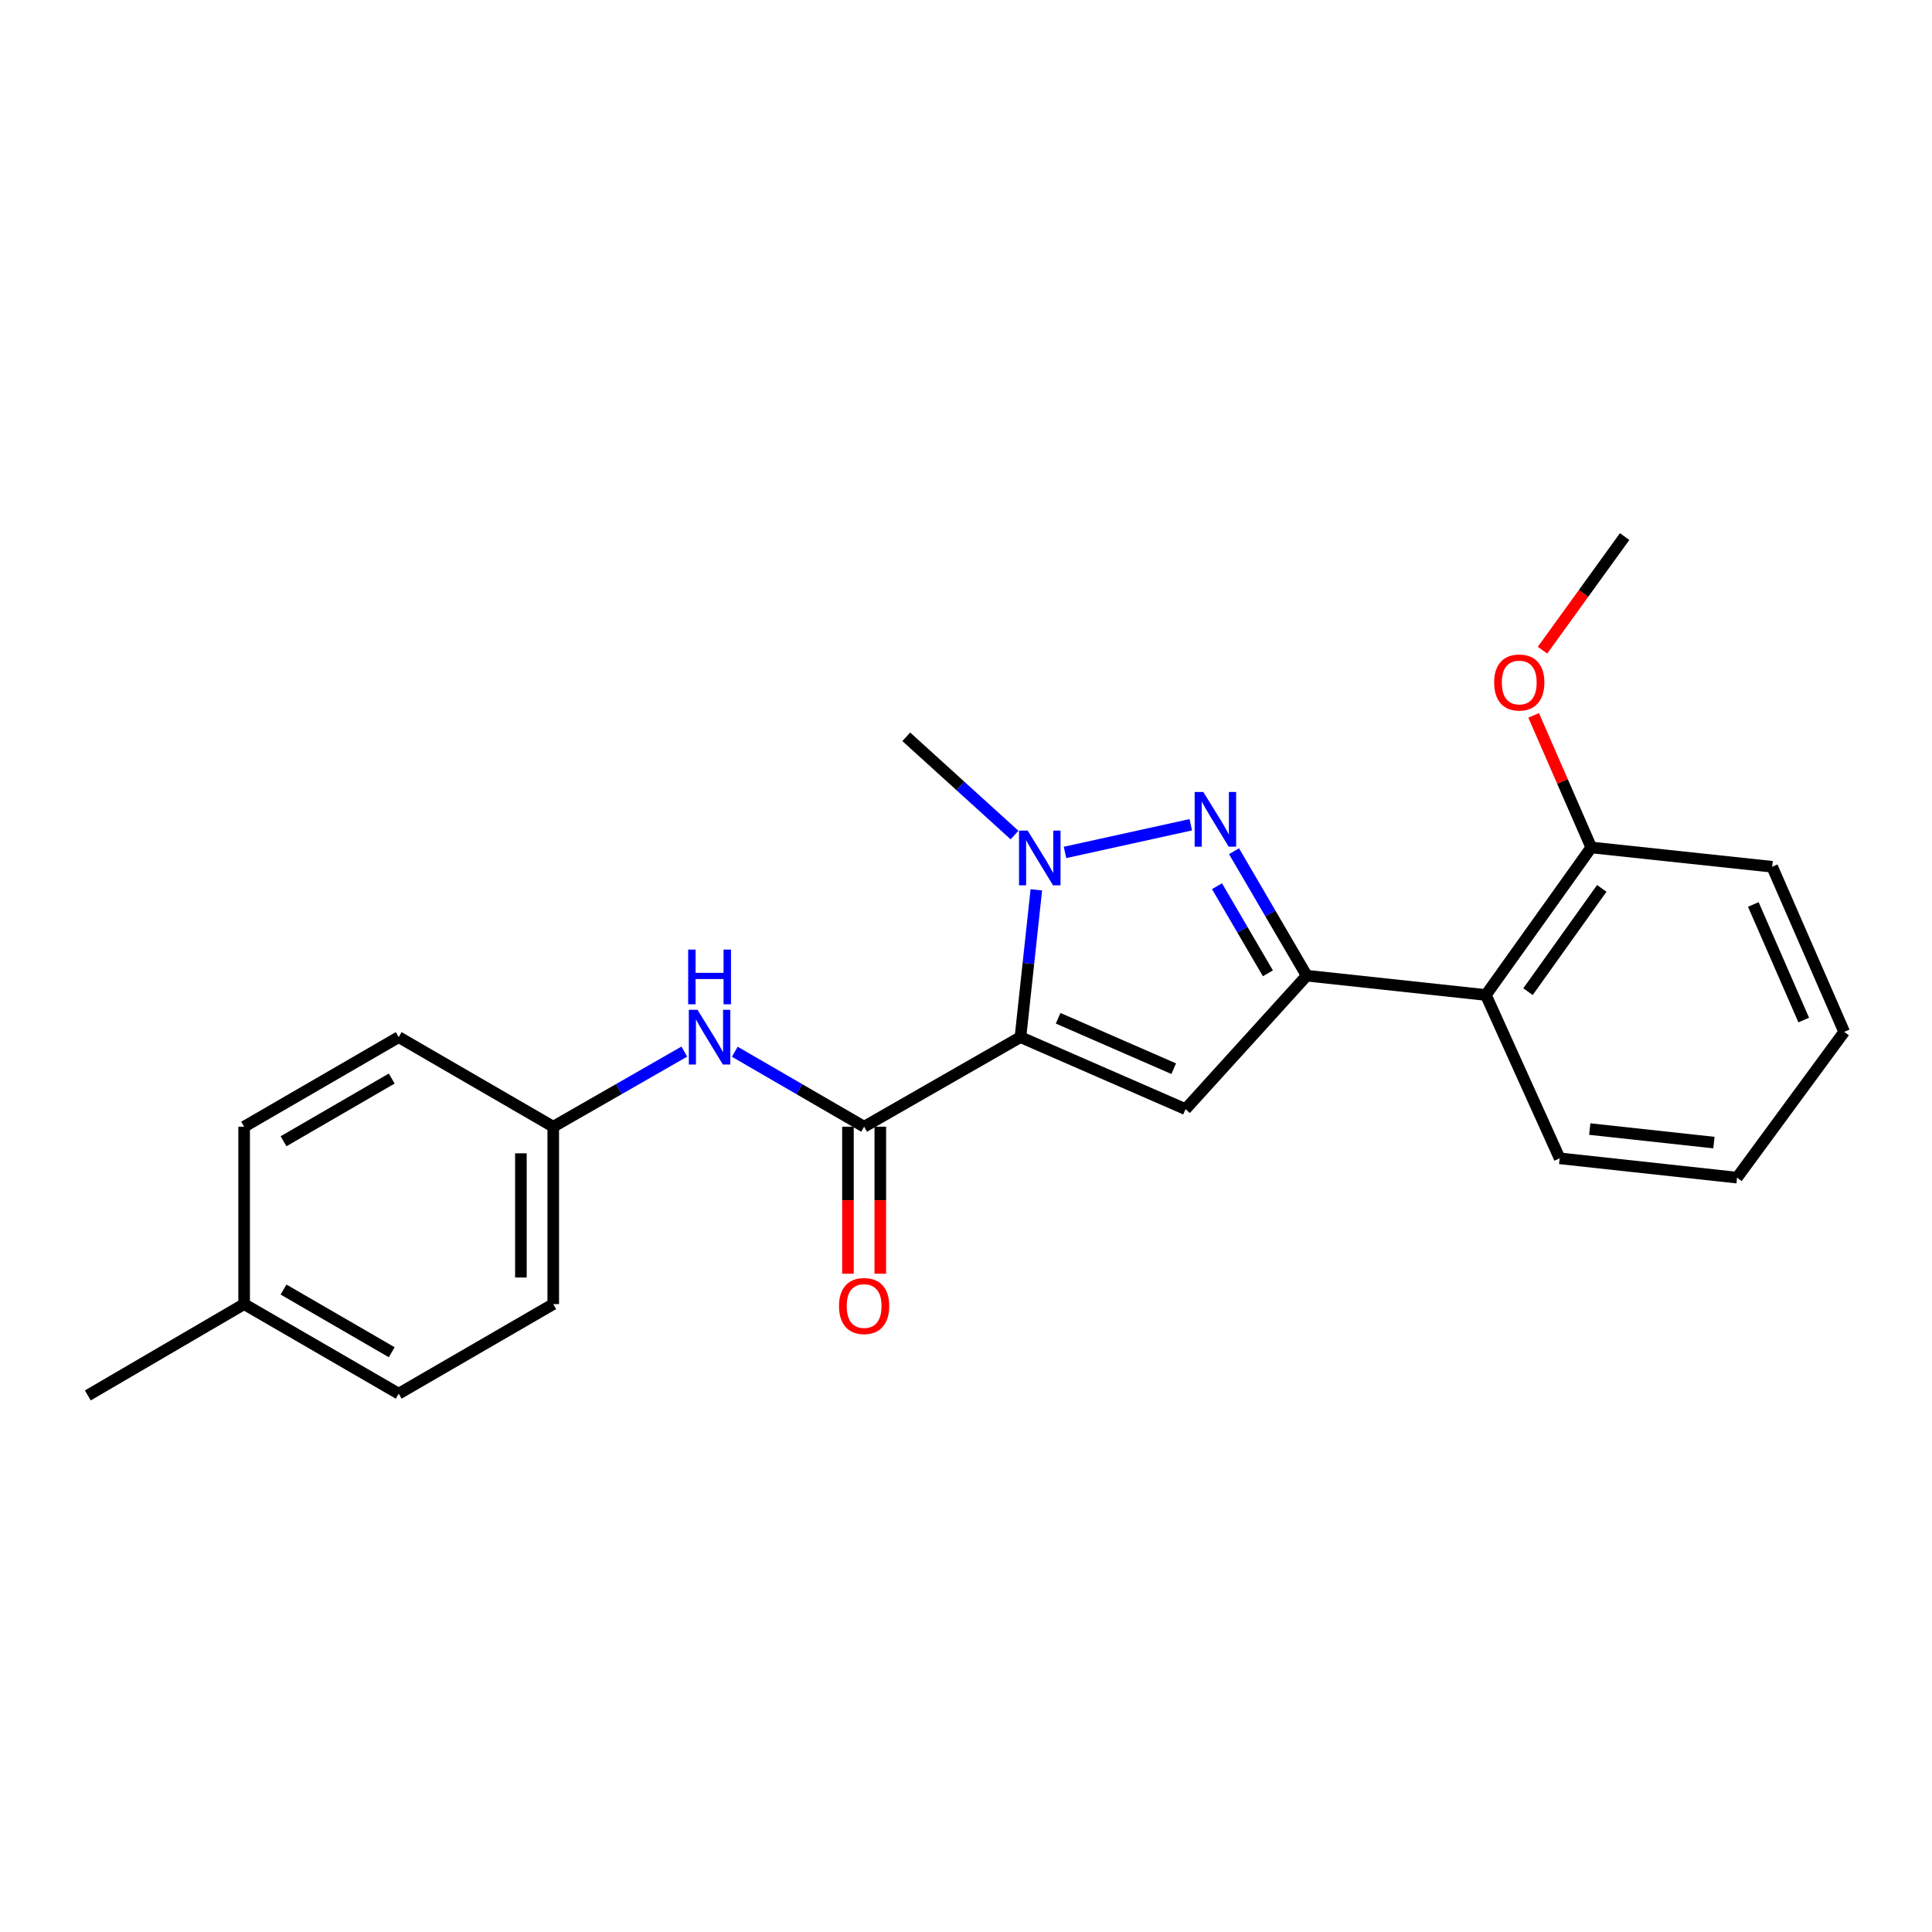 <?xml version='1.0' encoding='iso-8859-1'?>
<svg version='1.1' baseProfile='full'
              xmlns='http://www.w3.org/2000/svg'
                      xmlns:rdkit='http://www.rdkit.org/xml'
                      xmlns:xlink='http://www.w3.org/1999/xlink'
                  xml:space='preserve'
width='1000px' height='1000px' viewBox='0 0 1000 1000'>
<!-- END OF HEADER -->
<rect style='opacity:1.0;fill:#FFFFFF;stroke:none' width='1000' height='1000' x='0' y='0'> </rect>
<path class='bond-0' d='M 380.326,544.381 L 413.797,563.783' style='fill:none;fill-rule:evenodd;stroke:#0000FF;stroke-width:6px;stroke-linecap:butt;stroke-linejoin:miter;stroke-opacity:1' />
<path class='bond-0' d='M 413.797,563.783 L 447.269,583.185' style='fill:none;fill-rule:evenodd;stroke:#000000;stroke-width:6px;stroke-linecap:butt;stroke-linejoin:miter;stroke-opacity:1' />
<path class='bond-1' d='M 354.203,544.307 L 320.281,563.746' style='fill:none;fill-rule:evenodd;stroke:#0000FF;stroke-width:6px;stroke-linecap:butt;stroke-linejoin:miter;stroke-opacity:1' />
<path class='bond-1' d='M 320.281,563.746 L 286.359,583.185' style='fill:none;fill-rule:evenodd;stroke:#000000;stroke-width:6px;stroke-linecap:butt;stroke-linejoin:miter;stroke-opacity:1' />
<path class='bond-2' d='M 438.897,583.185 L 438.897,621.23' style='fill:none;fill-rule:evenodd;stroke:#000000;stroke-width:6px;stroke-linecap:butt;stroke-linejoin:miter;stroke-opacity:1' />
<path class='bond-2' d='M 438.897,621.23 L 438.897,659.275' style='fill:none;fill-rule:evenodd;stroke:#FF0000;stroke-width:6px;stroke-linecap:butt;stroke-linejoin:miter;stroke-opacity:1' />
<path class='bond-2' d='M 455.64,583.185 L 455.64,621.23' style='fill:none;fill-rule:evenodd;stroke:#000000;stroke-width:6px;stroke-linecap:butt;stroke-linejoin:miter;stroke-opacity:1' />
<path class='bond-2' d='M 455.64,621.23 L 455.64,659.275' style='fill:none;fill-rule:evenodd;stroke:#FF0000;stroke-width:6px;stroke-linecap:butt;stroke-linejoin:miter;stroke-opacity:1' />
<path class='bond-3' d='M 447.269,583.185 L 528.184,536.816' style='fill:none;fill-rule:evenodd;stroke:#000000;stroke-width:6px;stroke-linecap:butt;stroke-linejoin:miter;stroke-opacity:1' />
<path class='bond-4' d='M 286.359,583.185 L 206.364,536.816' style='fill:none;fill-rule:evenodd;stroke:#000000;stroke-width:6px;stroke-linecap:butt;stroke-linejoin:miter;stroke-opacity:1' />
<path class='bond-5' d='M 286.359,583.185 L 286.359,675.002' style='fill:none;fill-rule:evenodd;stroke:#000000;stroke-width:6px;stroke-linecap:butt;stroke-linejoin:miter;stroke-opacity:1' />
<path class='bond-5' d='M 269.616,596.958 L 269.616,661.229' style='fill:none;fill-rule:evenodd;stroke:#000000;stroke-width:6px;stroke-linecap:butt;stroke-linejoin:miter;stroke-opacity:1' />
<path class='bond-6' d='M 126.361,675.002 L 206.364,721.362' style='fill:none;fill-rule:evenodd;stroke:#000000;stroke-width:6px;stroke-linecap:butt;stroke-linejoin:miter;stroke-opacity:1' />
<path class='bond-6' d='M 146.756,667.469 L 202.758,699.921' style='fill:none;fill-rule:evenodd;stroke:#000000;stroke-width:6px;stroke-linecap:butt;stroke-linejoin:miter;stroke-opacity:1' />
<path class='bond-7' d='M 126.361,675.002 L 45.455,722.273' style='fill:none;fill-rule:evenodd;stroke:#000000;stroke-width:6px;stroke-linecap:butt;stroke-linejoin:miter;stroke-opacity:1' />
<path class='bond-8' d='M 126.361,675.002 L 126.361,583.185' style='fill:none;fill-rule:evenodd;stroke:#000000;stroke-width:6px;stroke-linecap:butt;stroke-linejoin:miter;stroke-opacity:1' />
<path class='bond-9' d='M 536.405,460.579 L 532.295,498.698' style='fill:none;fill-rule:evenodd;stroke:#0000FF;stroke-width:6px;stroke-linecap:butt;stroke-linejoin:miter;stroke-opacity:1' />
<path class='bond-9' d='M 532.295,498.698 L 528.184,536.816' style='fill:none;fill-rule:evenodd;stroke:#000000;stroke-width:6px;stroke-linecap:butt;stroke-linejoin:miter;stroke-opacity:1' />
<path class='bond-10' d='M 551.25,441.213 L 616.356,426.89' style='fill:none;fill-rule:evenodd;stroke:#0000FF;stroke-width:6px;stroke-linecap:butt;stroke-linejoin:miter;stroke-opacity:1' />
<path class='bond-11' d='M 525.111,432.22 L 497.101,406.793' style='fill:none;fill-rule:evenodd;stroke:#0000FF;stroke-width:6px;stroke-linecap:butt;stroke-linejoin:miter;stroke-opacity:1' />
<path class='bond-11' d='M 497.101,406.793 L 469.09,381.366' style='fill:none;fill-rule:evenodd;stroke:#000000;stroke-width:6px;stroke-linecap:butt;stroke-linejoin:miter;stroke-opacity:1' />
<path class='bond-12' d='M 528.184,536.816 L 613.639,574.088' style='fill:none;fill-rule:evenodd;stroke:#000000;stroke-width:6px;stroke-linecap:butt;stroke-linejoin:miter;stroke-opacity:1' />
<path class='bond-12' d='M 547.696,527.06 L 607.514,553.15' style='fill:none;fill-rule:evenodd;stroke:#000000;stroke-width:6px;stroke-linecap:butt;stroke-linejoin:miter;stroke-opacity:1' />
<path class='bond-13' d='M 613.639,574.088 L 676.36,505.004' style='fill:none;fill-rule:evenodd;stroke:#000000;stroke-width:6px;stroke-linecap:butt;stroke-linejoin:miter;stroke-opacity:1' />
<path class='bond-14' d='M 676.36,505.004 L 657.545,472.798' style='fill:none;fill-rule:evenodd;stroke:#000000;stroke-width:6px;stroke-linecap:butt;stroke-linejoin:miter;stroke-opacity:1' />
<path class='bond-14' d='M 657.545,472.798 L 638.73,440.592' style='fill:none;fill-rule:evenodd;stroke:#0000FF;stroke-width:6px;stroke-linecap:butt;stroke-linejoin:miter;stroke-opacity:1' />
<path class='bond-14' d='M 656.259,503.788 L 643.088,481.244' style='fill:none;fill-rule:evenodd;stroke:#000000;stroke-width:6px;stroke-linecap:butt;stroke-linejoin:miter;stroke-opacity:1' />
<path class='bond-14' d='M 643.088,481.244 L 629.918,458.699' style='fill:none;fill-rule:evenodd;stroke:#0000FF;stroke-width:6px;stroke-linecap:butt;stroke-linejoin:miter;stroke-opacity:1' />
<path class='bond-15' d='M 676.36,505.004 L 769.088,515.004' style='fill:none;fill-rule:evenodd;stroke:#000000;stroke-width:6px;stroke-linecap:butt;stroke-linejoin:miter;stroke-opacity:1' />
<path class='bond-16' d='M 917.274,448.636 L 954.545,534.091' style='fill:none;fill-rule:evenodd;stroke:#000000;stroke-width:6px;stroke-linecap:butt;stroke-linejoin:miter;stroke-opacity:1' />
<path class='bond-16' d='M 907.518,468.148 L 933.608,527.966' style='fill:none;fill-rule:evenodd;stroke:#000000;stroke-width:6px;stroke-linecap:butt;stroke-linejoin:miter;stroke-opacity:1' />
<path class='bond-17' d='M 917.274,448.636 L 823.634,438.637' style='fill:none;fill-rule:evenodd;stroke:#000000;stroke-width:6px;stroke-linecap:butt;stroke-linejoin:miter;stroke-opacity:1' />
<path class='bond-18' d='M 823.634,438.637 L 769.088,515.004' style='fill:none;fill-rule:evenodd;stroke:#000000;stroke-width:6px;stroke-linecap:butt;stroke-linejoin:miter;stroke-opacity:1' />
<path class='bond-18' d='M 829.076,459.823 L 790.895,513.28' style='fill:none;fill-rule:evenodd;stroke:#000000;stroke-width:6px;stroke-linecap:butt;stroke-linejoin:miter;stroke-opacity:1' />
<path class='bond-19' d='M 823.634,438.637 L 808.725,404.455' style='fill:none;fill-rule:evenodd;stroke:#000000;stroke-width:6px;stroke-linecap:butt;stroke-linejoin:miter;stroke-opacity:1' />
<path class='bond-19' d='M 808.725,404.455 L 793.816,370.273' style='fill:none;fill-rule:evenodd;stroke:#FF0000;stroke-width:6px;stroke-linecap:butt;stroke-linejoin:miter;stroke-opacity:1' />
<path class='bond-20' d='M 769.088,515.004 L 807.272,599.547' style='fill:none;fill-rule:evenodd;stroke:#000000;stroke-width:6px;stroke-linecap:butt;stroke-linejoin:miter;stroke-opacity:1' />
<path class='bond-21' d='M 807.272,599.547 L 899.089,609.546' style='fill:none;fill-rule:evenodd;stroke:#000000;stroke-width:6px;stroke-linecap:butt;stroke-linejoin:miter;stroke-opacity:1' />
<path class='bond-21' d='M 822.857,584.402 L 887.129,591.401' style='fill:none;fill-rule:evenodd;stroke:#000000;stroke-width:6px;stroke-linecap:butt;stroke-linejoin:miter;stroke-opacity:1' />
<path class='bond-22' d='M 954.545,534.091 L 899.089,609.546' style='fill:none;fill-rule:evenodd;stroke:#000000;stroke-width:6px;stroke-linecap:butt;stroke-linejoin:miter;stroke-opacity:1' />
<path class='bond-23' d='M 798.396,336.535 L 819.651,307.131' style='fill:none;fill-rule:evenodd;stroke:#FF0000;stroke-width:6px;stroke-linecap:butt;stroke-linejoin:miter;stroke-opacity:1' />
<path class='bond-23' d='M 819.651,307.131 L 840.907,277.727' style='fill:none;fill-rule:evenodd;stroke:#000000;stroke-width:6px;stroke-linecap:butt;stroke-linejoin:miter;stroke-opacity:1' />
<path class='bond-24' d='M 206.364,536.816 L 126.361,583.185' style='fill:none;fill-rule:evenodd;stroke:#000000;stroke-width:6px;stroke-linecap:butt;stroke-linejoin:miter;stroke-opacity:1' />
<path class='bond-24' d='M 202.76,558.257 L 146.757,590.715' style='fill:none;fill-rule:evenodd;stroke:#000000;stroke-width:6px;stroke-linecap:butt;stroke-linejoin:miter;stroke-opacity:1' />
<path class='bond-25' d='M 286.359,675.002 L 206.364,721.362' style='fill:none;fill-rule:evenodd;stroke:#000000;stroke-width:6px;stroke-linecap:butt;stroke-linejoin:miter;stroke-opacity:1' />
<path  class='atom-0' d='M 361.014 522.656
L 370.294 537.656
Q 371.214 539.136, 372.694 541.816
Q 374.174 544.496, 374.254 544.656
L 374.254 522.656
L 378.014 522.656
L 378.014 550.976
L 374.134 550.976
L 364.174 534.576
Q 363.014 532.656, 361.774 530.456
Q 360.574 528.256, 360.214 527.576
L 360.214 550.976
L 356.534 550.976
L 356.534 522.656
L 361.014 522.656
' fill='#0000FF'/>
<path  class='atom-0' d='M 356.194 491.504
L 360.034 491.504
L 360.034 503.544
L 374.514 503.544
L 374.514 491.504
L 378.354 491.504
L 378.354 519.824
L 374.514 519.824
L 374.514 506.744
L 360.034 506.744
L 360.034 519.824
L 356.194 519.824
L 356.194 491.504
' fill='#0000FF'/>
<path  class='atom-3' d='M 434.269 675.993
Q 434.269 669.193, 437.629 665.393
Q 440.989 661.593, 447.269 661.593
Q 453.549 661.593, 456.909 665.393
Q 460.269 669.193, 460.269 675.993
Q 460.269 682.873, 456.869 686.793
Q 453.469 690.673, 447.269 690.673
Q 441.029 690.673, 437.629 686.793
Q 434.269 682.913, 434.269 675.993
M 447.269 687.473
Q 451.589 687.473, 453.909 684.593
Q 456.269 681.673, 456.269 675.993
Q 456.269 670.433, 453.909 667.633
Q 451.589 664.793, 447.269 664.793
Q 442.949 664.793, 440.589 667.593
Q 438.269 670.393, 438.269 675.993
Q 438.269 681.713, 440.589 684.593
Q 442.949 687.473, 447.269 687.473
' fill='#FF0000'/>
<path  class='atom-5' d='M 531.923 429.928
L 541.203 444.928
Q 542.123 446.408, 543.603 449.088
Q 545.083 451.768, 545.163 451.928
L 545.163 429.928
L 548.923 429.928
L 548.923 458.248
L 545.043 458.248
L 535.083 441.848
Q 533.923 439.928, 532.683 437.728
Q 531.483 435.528, 531.123 434.848
L 531.123 458.248
L 527.443 458.248
L 527.443 429.928
L 531.923 429.928
' fill='#0000FF'/>
<path  class='atom-9' d='M 622.829 409.929
L 632.109 424.929
Q 633.029 426.409, 634.509 429.089
Q 635.989 431.769, 636.069 431.929
L 636.069 409.929
L 639.829 409.929
L 639.829 438.249
L 635.949 438.249
L 625.989 421.849
Q 624.829 419.929, 623.589 417.729
Q 622.389 415.529, 622.029 414.849
L 622.029 438.249
L 618.349 438.249
L 618.349 409.929
L 622.829 409.929
' fill='#0000FF'/>
<path  class='atom-17' d='M 773.362 353.262
Q 773.362 346.462, 776.722 342.662
Q 780.082 338.862, 786.362 338.862
Q 792.642 338.862, 796.002 342.662
Q 799.362 346.462, 799.362 353.262
Q 799.362 360.142, 795.962 364.062
Q 792.562 367.942, 786.362 367.942
Q 780.122 367.942, 776.722 364.062
Q 773.362 360.182, 773.362 353.262
M 786.362 364.742
Q 790.682 364.742, 793.002 361.862
Q 795.362 358.942, 795.362 353.262
Q 795.362 347.702, 793.002 344.902
Q 790.682 342.062, 786.362 342.062
Q 782.042 342.062, 779.682 344.862
Q 777.362 347.662, 777.362 353.262
Q 777.362 358.982, 779.682 361.862
Q 782.042 364.742, 786.362 364.742
' fill='#FF0000'/>
</svg>

